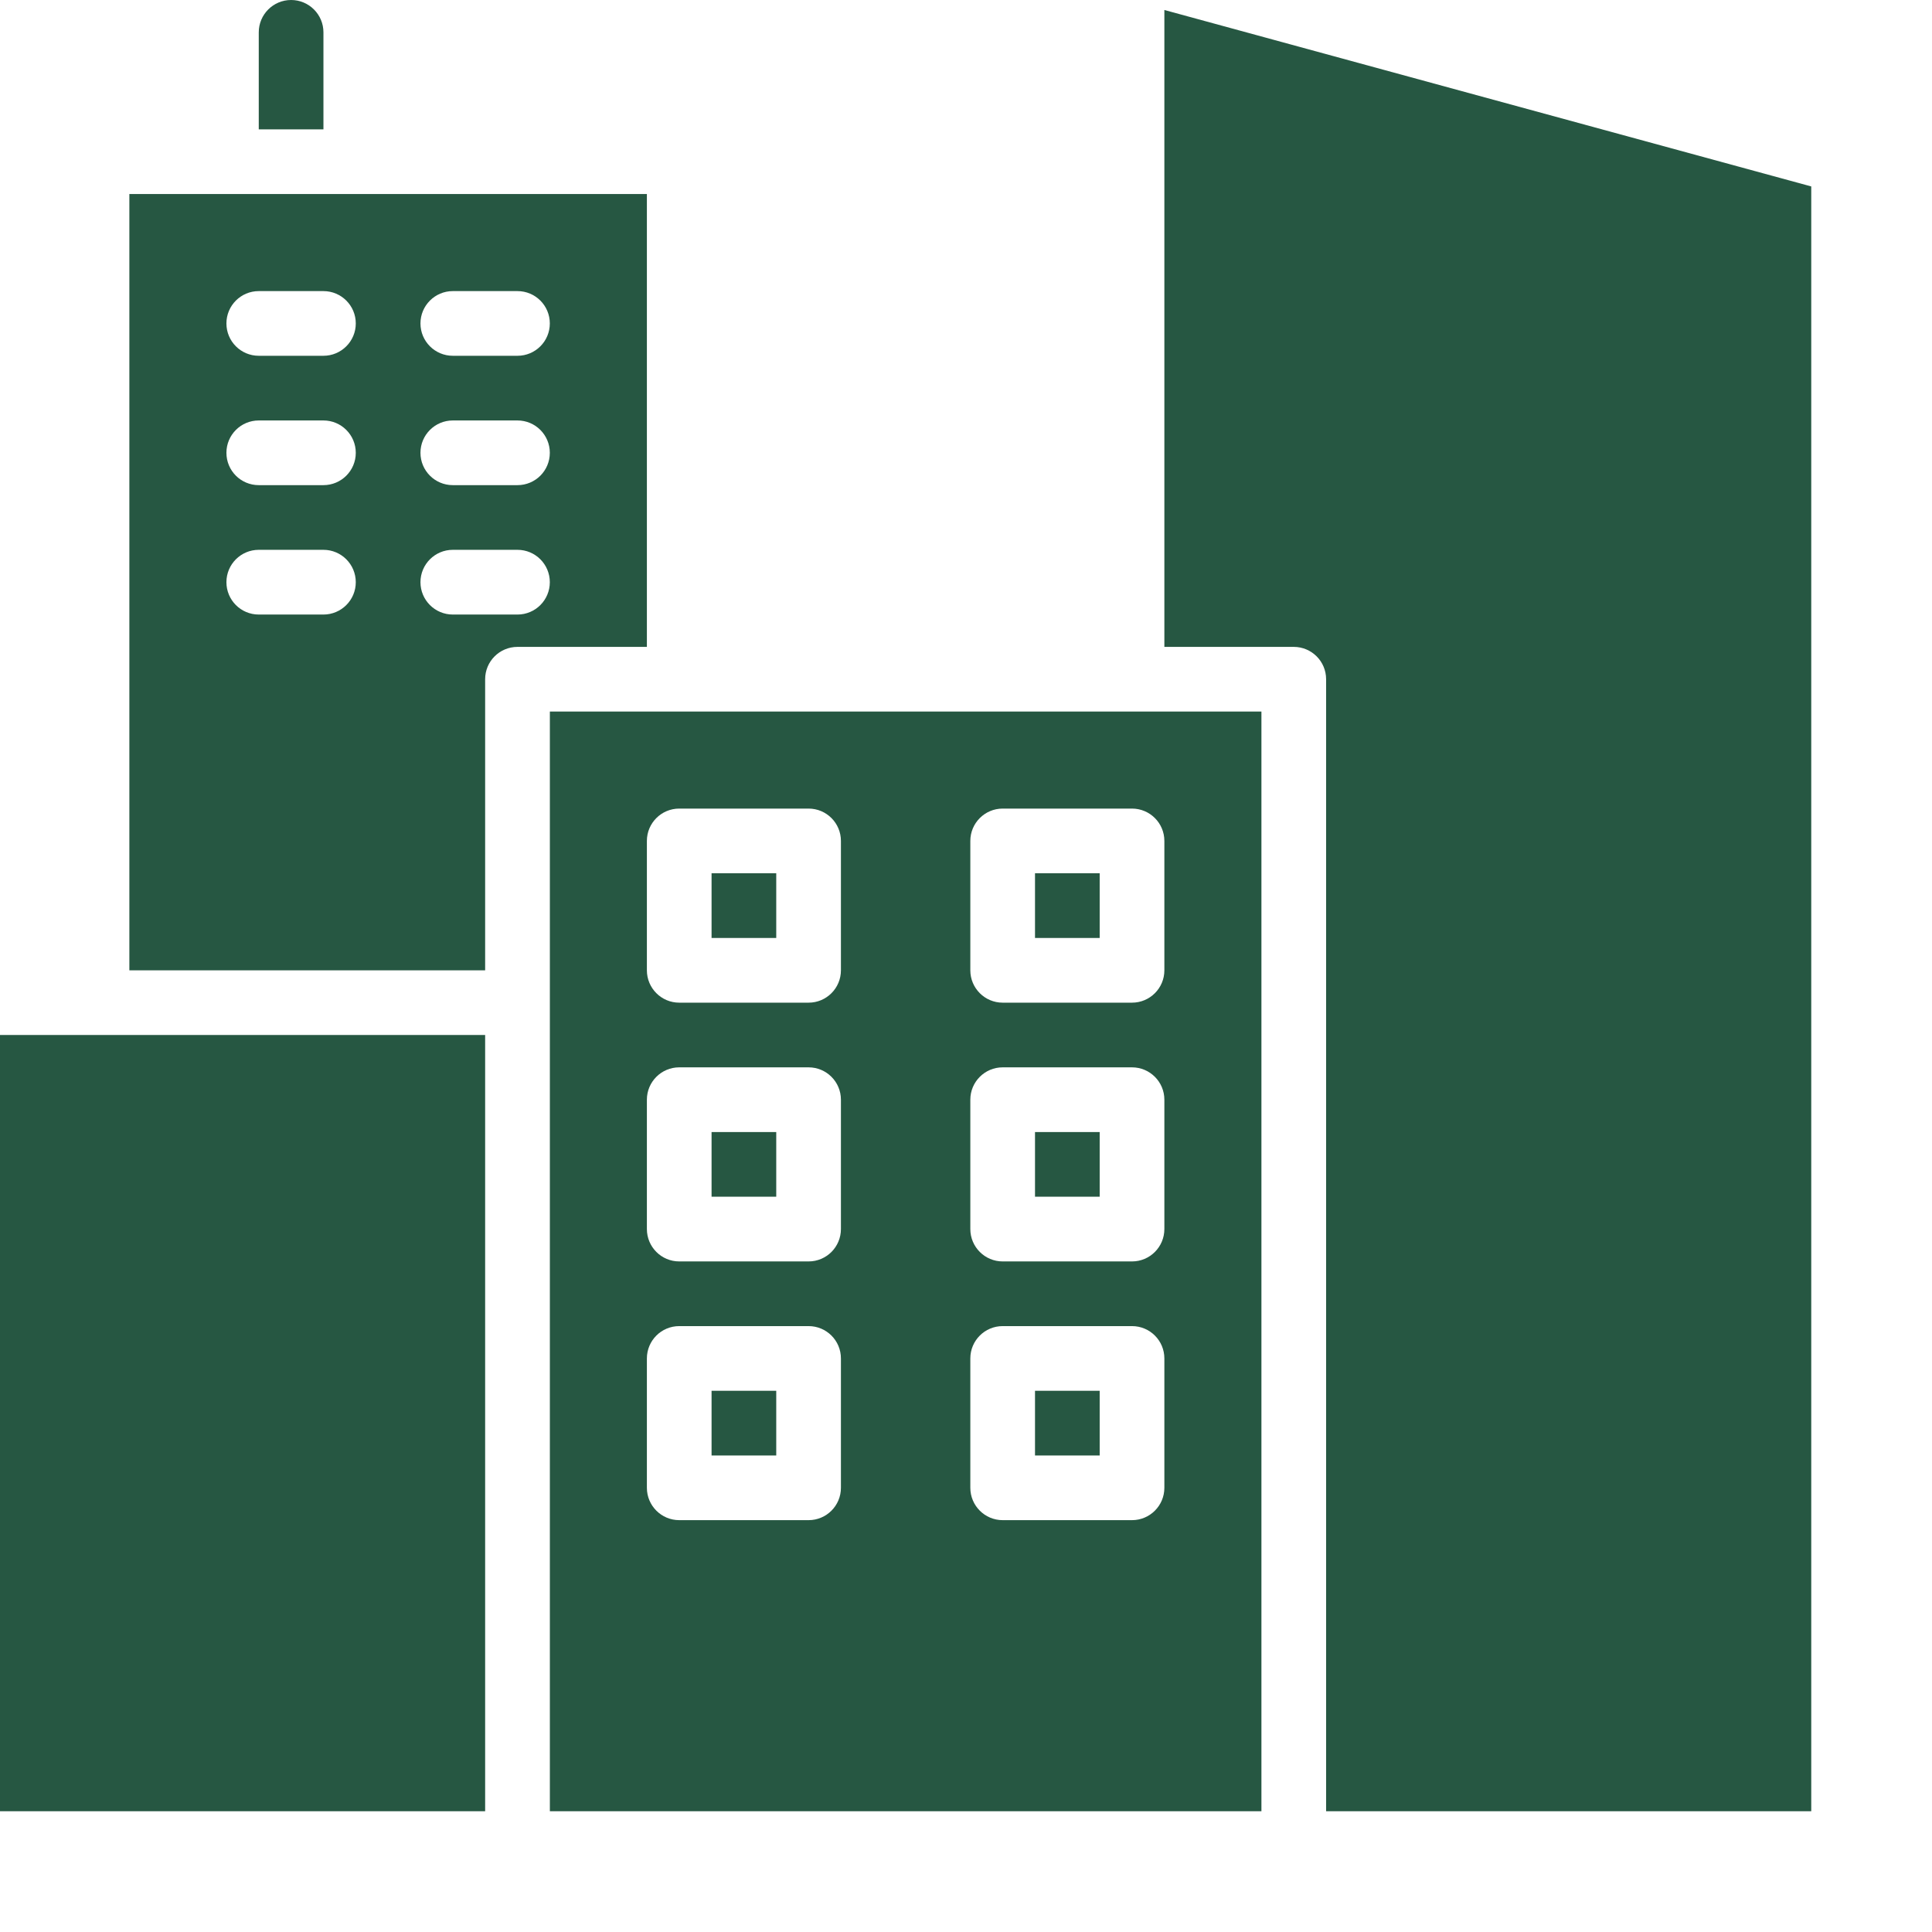 <svg width="46" height="46" viewBox="0 0 46 46" fill="none" xmlns="http://www.w3.org/2000/svg">
<g clip-path="url(#clip0_3172_1092)">
<path d="M24.643 26.953H26.183V28.493H24.643V26.953ZM16.942 20.792H18.482V22.333H16.942V20.792ZM43.125 43.125V4.439L27.723 0.238V15.402H30.804C31.229 15.402 31.574 15.746 31.574 16.172V43.125H43.125ZM24.643 33.114H26.183V34.654H24.643V33.114ZM0 24.643H11.551V43.125H0V24.643ZM11.551 16.172C11.551 15.746 11.896 15.402 12.321 15.402H15.402V4.62H3.08V23.103H11.551V16.172ZM10.781 6.931H12.321C12.747 6.931 13.091 7.276 13.091 7.701C13.091 8.126 12.747 8.471 12.321 8.471H10.781C10.356 8.471 10.011 8.126 10.011 7.701C10.011 7.276 10.356 6.931 10.781 6.931ZM10.781 10.011H12.321C12.747 10.011 13.091 10.356 13.091 10.781C13.091 11.207 12.747 11.551 12.321 11.551H10.781C10.356 11.551 10.011 11.207 10.011 10.781C10.011 10.356 10.356 10.011 10.781 10.011ZM7.701 14.632H6.161C5.735 14.632 5.391 14.287 5.391 13.862C5.391 13.436 5.735 13.091 6.161 13.091H7.701C8.126 13.091 8.471 13.436 8.471 13.862C8.471 14.287 8.126 14.632 7.701 14.632ZM7.701 11.551H6.161C5.735 11.551 5.391 11.207 5.391 10.781C5.391 10.356 5.735 10.011 6.161 10.011H7.701C8.126 10.011 8.471 10.356 8.471 10.781C8.471 11.207 8.126 11.551 7.701 11.551ZM7.701 8.471H6.161C5.735 8.471 5.391 8.126 5.391 7.701C5.391 7.276 5.735 6.931 6.161 6.931H7.701C8.126 6.931 8.471 7.276 8.471 7.701C8.471 8.126 8.126 8.471 7.701 8.471ZM10.011 13.862C10.011 13.436 10.356 13.091 10.781 13.091H12.321C12.747 13.091 13.091 13.436 13.091 13.862C13.091 14.287 12.747 14.632 12.321 14.632H10.781C10.356 14.632 10.011 14.287 10.011 13.862ZM24.643 20.792H26.183V22.333H24.643V20.792ZM16.942 33.114H18.482V34.654H16.942V33.114ZM16.942 26.953H18.482V28.493H16.942V26.953Z" fill="#265742"/>
<path d="M13.092 43.125H30.034V16.942H13.092V43.125ZM23.103 20.022C23.103 19.597 23.448 19.252 23.873 19.252H26.953C27.378 19.252 27.723 19.597 27.723 20.022V23.103C27.723 23.528 27.378 23.873 26.953 23.873H23.873C23.448 23.873 23.103 23.528 23.103 23.103V20.022ZM23.103 26.183C23.103 25.758 23.448 25.413 23.873 25.413H26.953C27.378 25.413 27.723 25.758 27.723 26.183V29.263C27.723 29.689 27.378 30.034 26.953 30.034H23.873C23.448 30.034 23.103 29.689 23.103 29.263V26.183ZM23.103 32.344C23.103 31.918 23.448 31.574 23.873 31.574H26.953C27.378 31.574 27.723 31.918 27.723 32.344V35.424C27.723 35.849 27.378 36.194 26.953 36.194H23.873C23.448 36.194 23.103 35.849 23.103 35.424V32.344ZM15.402 20.022C15.402 19.597 15.747 19.252 16.172 19.252H19.252C19.678 19.252 20.022 19.597 20.022 20.022V23.103C20.022 23.528 19.678 23.873 19.252 23.873H16.172C15.747 23.873 15.402 23.528 15.402 23.103V20.022ZM15.402 26.183C15.402 25.758 15.747 25.413 16.172 25.413H19.252C19.678 25.413 20.022 25.758 20.022 26.183V29.263C20.022 29.689 19.678 30.034 19.252 30.034H16.172C15.747 30.034 15.402 29.689 15.402 29.263V26.183ZM15.402 32.344C15.402 31.918 15.747 31.574 16.172 31.574H19.252C19.678 31.574 20.022 31.918 20.022 32.344V35.424C20.022 35.849 19.678 36.194 19.252 36.194H16.172C15.747 36.194 15.402 35.849 15.402 35.424V32.344ZM6.931 0C7.356 0 7.701 0.345 7.701 0.77V3.08H6.161V0.77C6.161 0.345 6.506 0 6.931 0Z" fill="#265742"/>
</g>
<defs>
<clipPath id="clip0_3172_1092">
<rect width="46" height="46" fill="white"/>
</clipPath>
</defs>
</svg>
